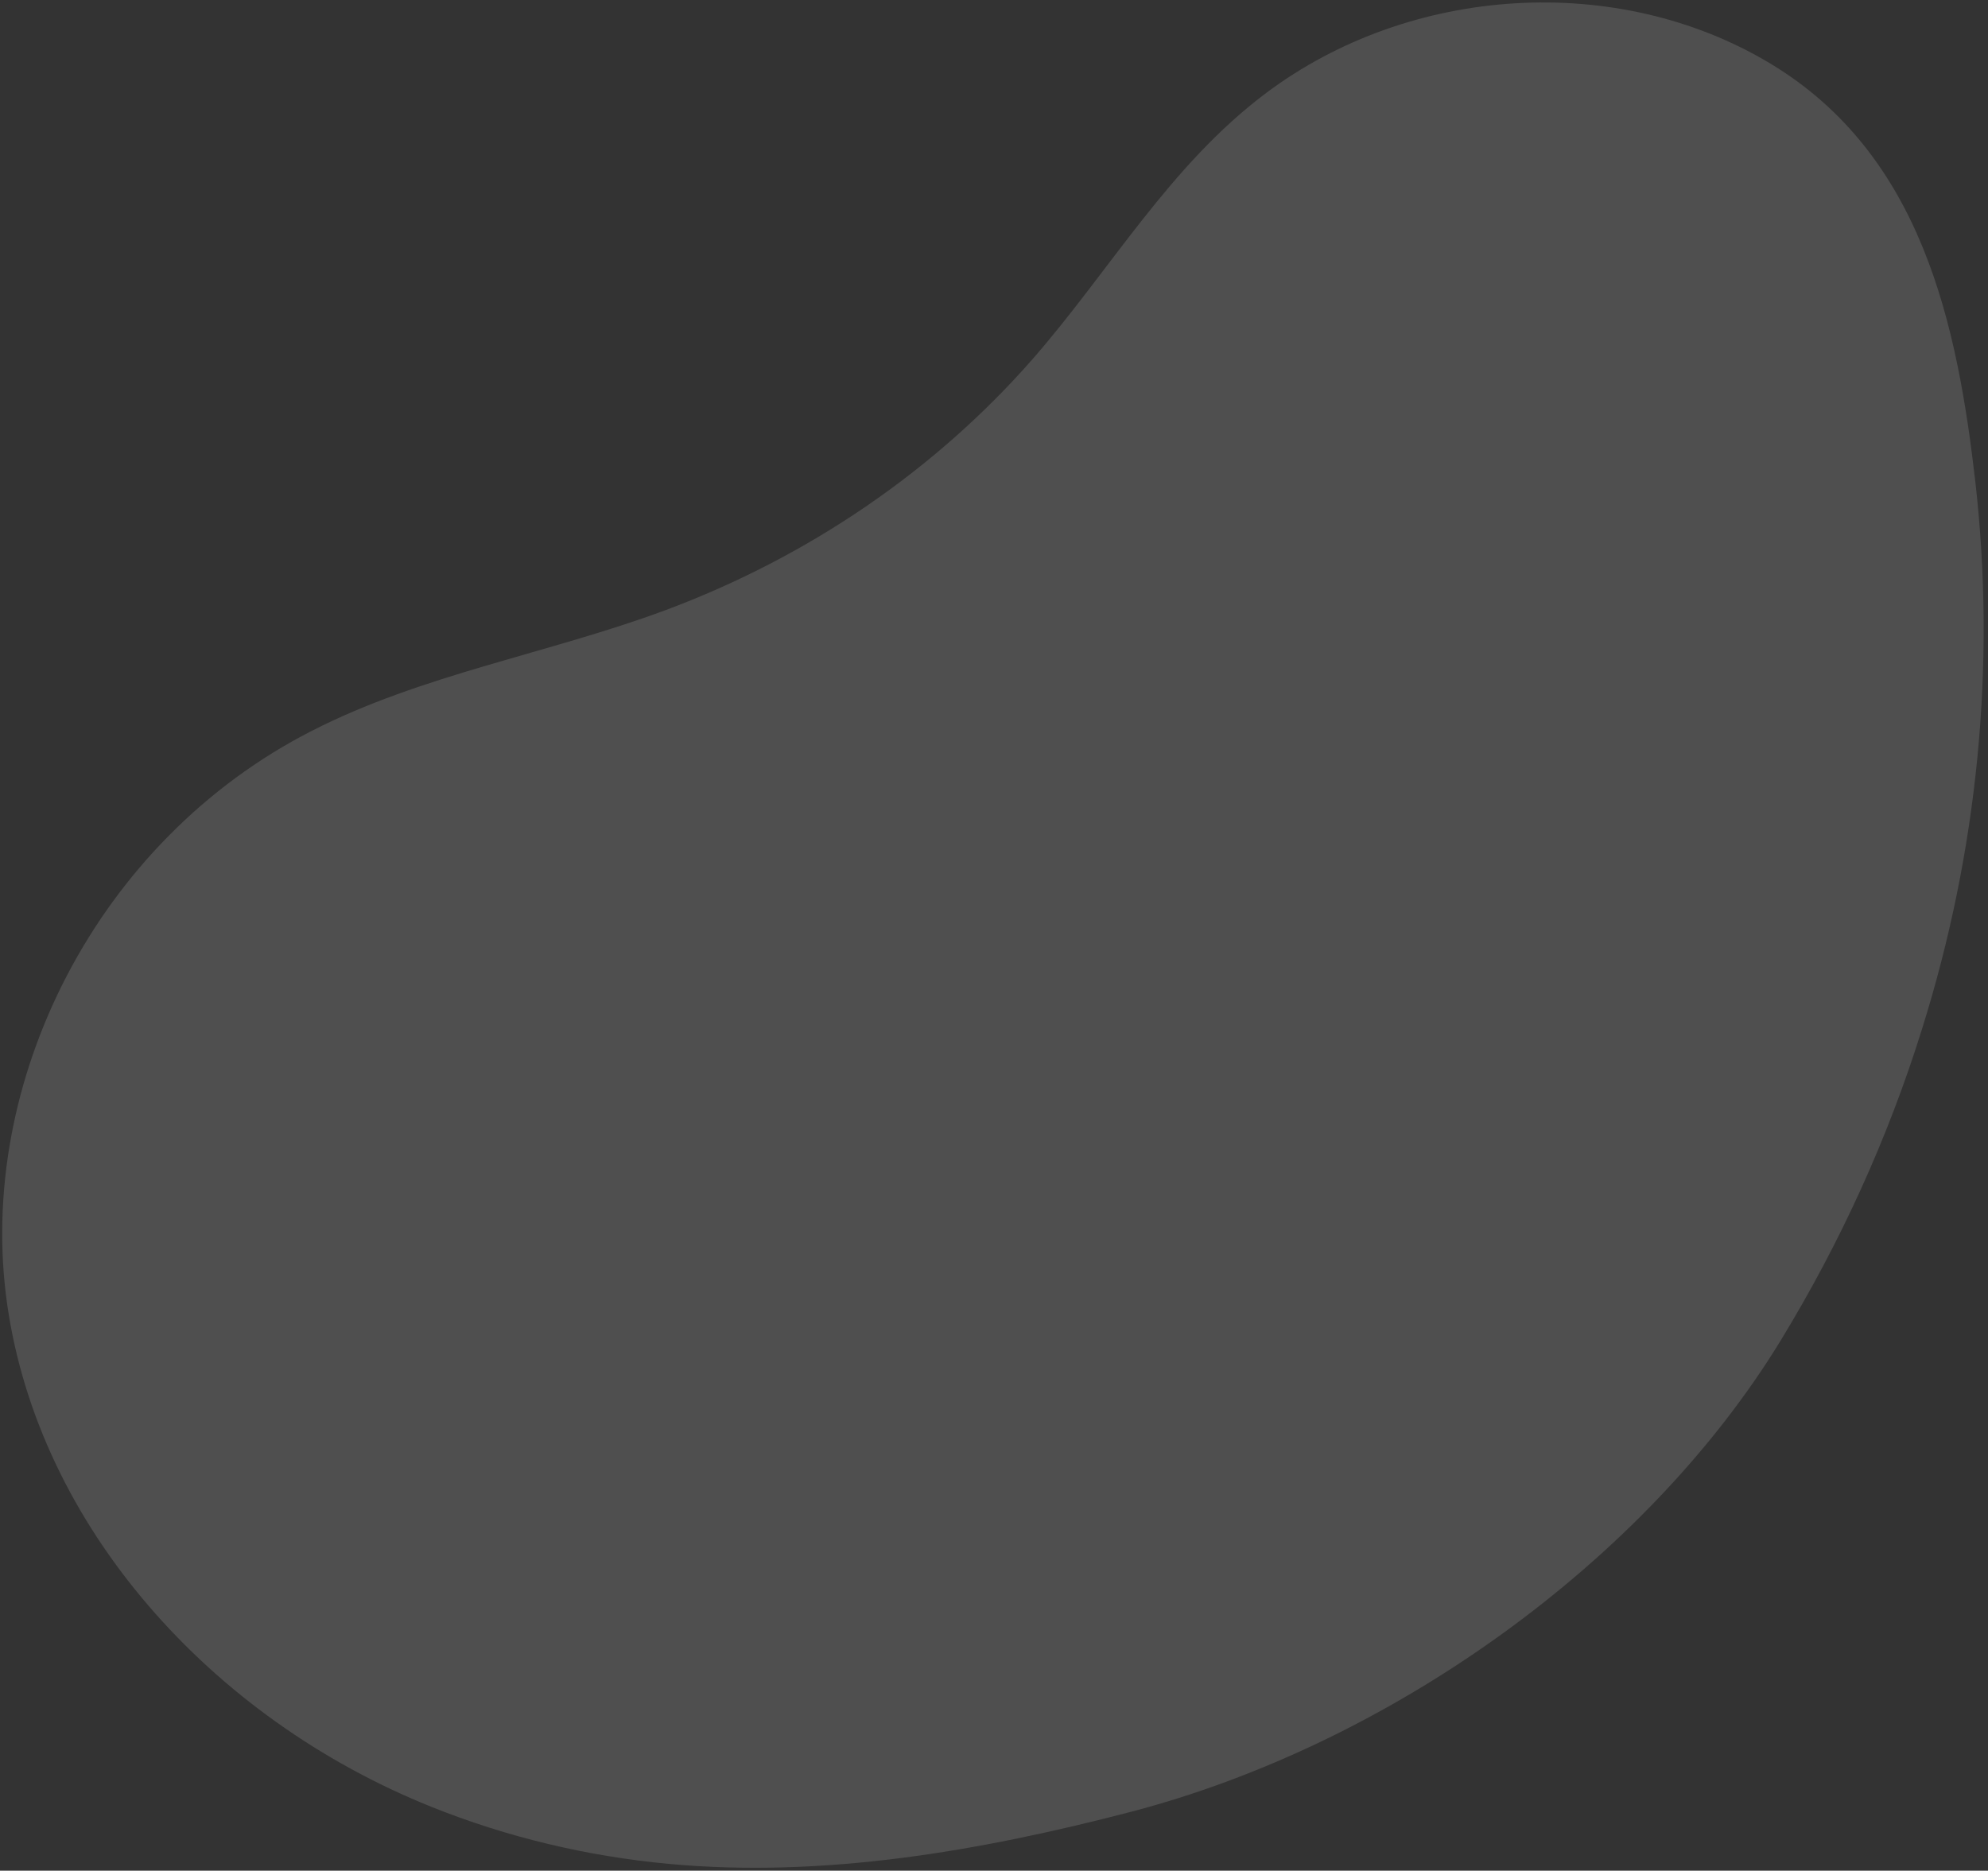 <?xml version="1.0" encoding="UTF-8"?> <svg xmlns="http://www.w3.org/2000/svg" width="424" height="399" viewBox="0 0 424 399" fill="none"><rect x="0" y="0" width="424" height="399" fill="#333333" stroke="none"/><path opacity="0.7" d="M270.053 19.829C249.443 35.27 236.765 57.7 220.092 76.752C199.342 100.371 172.42 118.767 141.975 130.129C117.006 139.406 90.069 143.822 66.512 155.883C20.534 179.305 -5.216 230.989 1.537 278.233C8.289 325.478 44.854 366.445 91.946 385.357C107.984 391.803 125.069 395.914 142.601 397.547C175.486 400.613 208.909 394.861 241.031 386.491C296.518 372.027 350.866 333.143 379.721 286.02C392.575 264.966 402.71 242.645 409.912 219.528C421.837 181.503 425.712 141.907 421.321 102.93C417.48 69.553 410.067 33.06 377.525 13.523C344.983 -6.013 300.796 -3.219 270.053 19.829Z" fill="white" fill-opacity="0.2"></path></svg> 